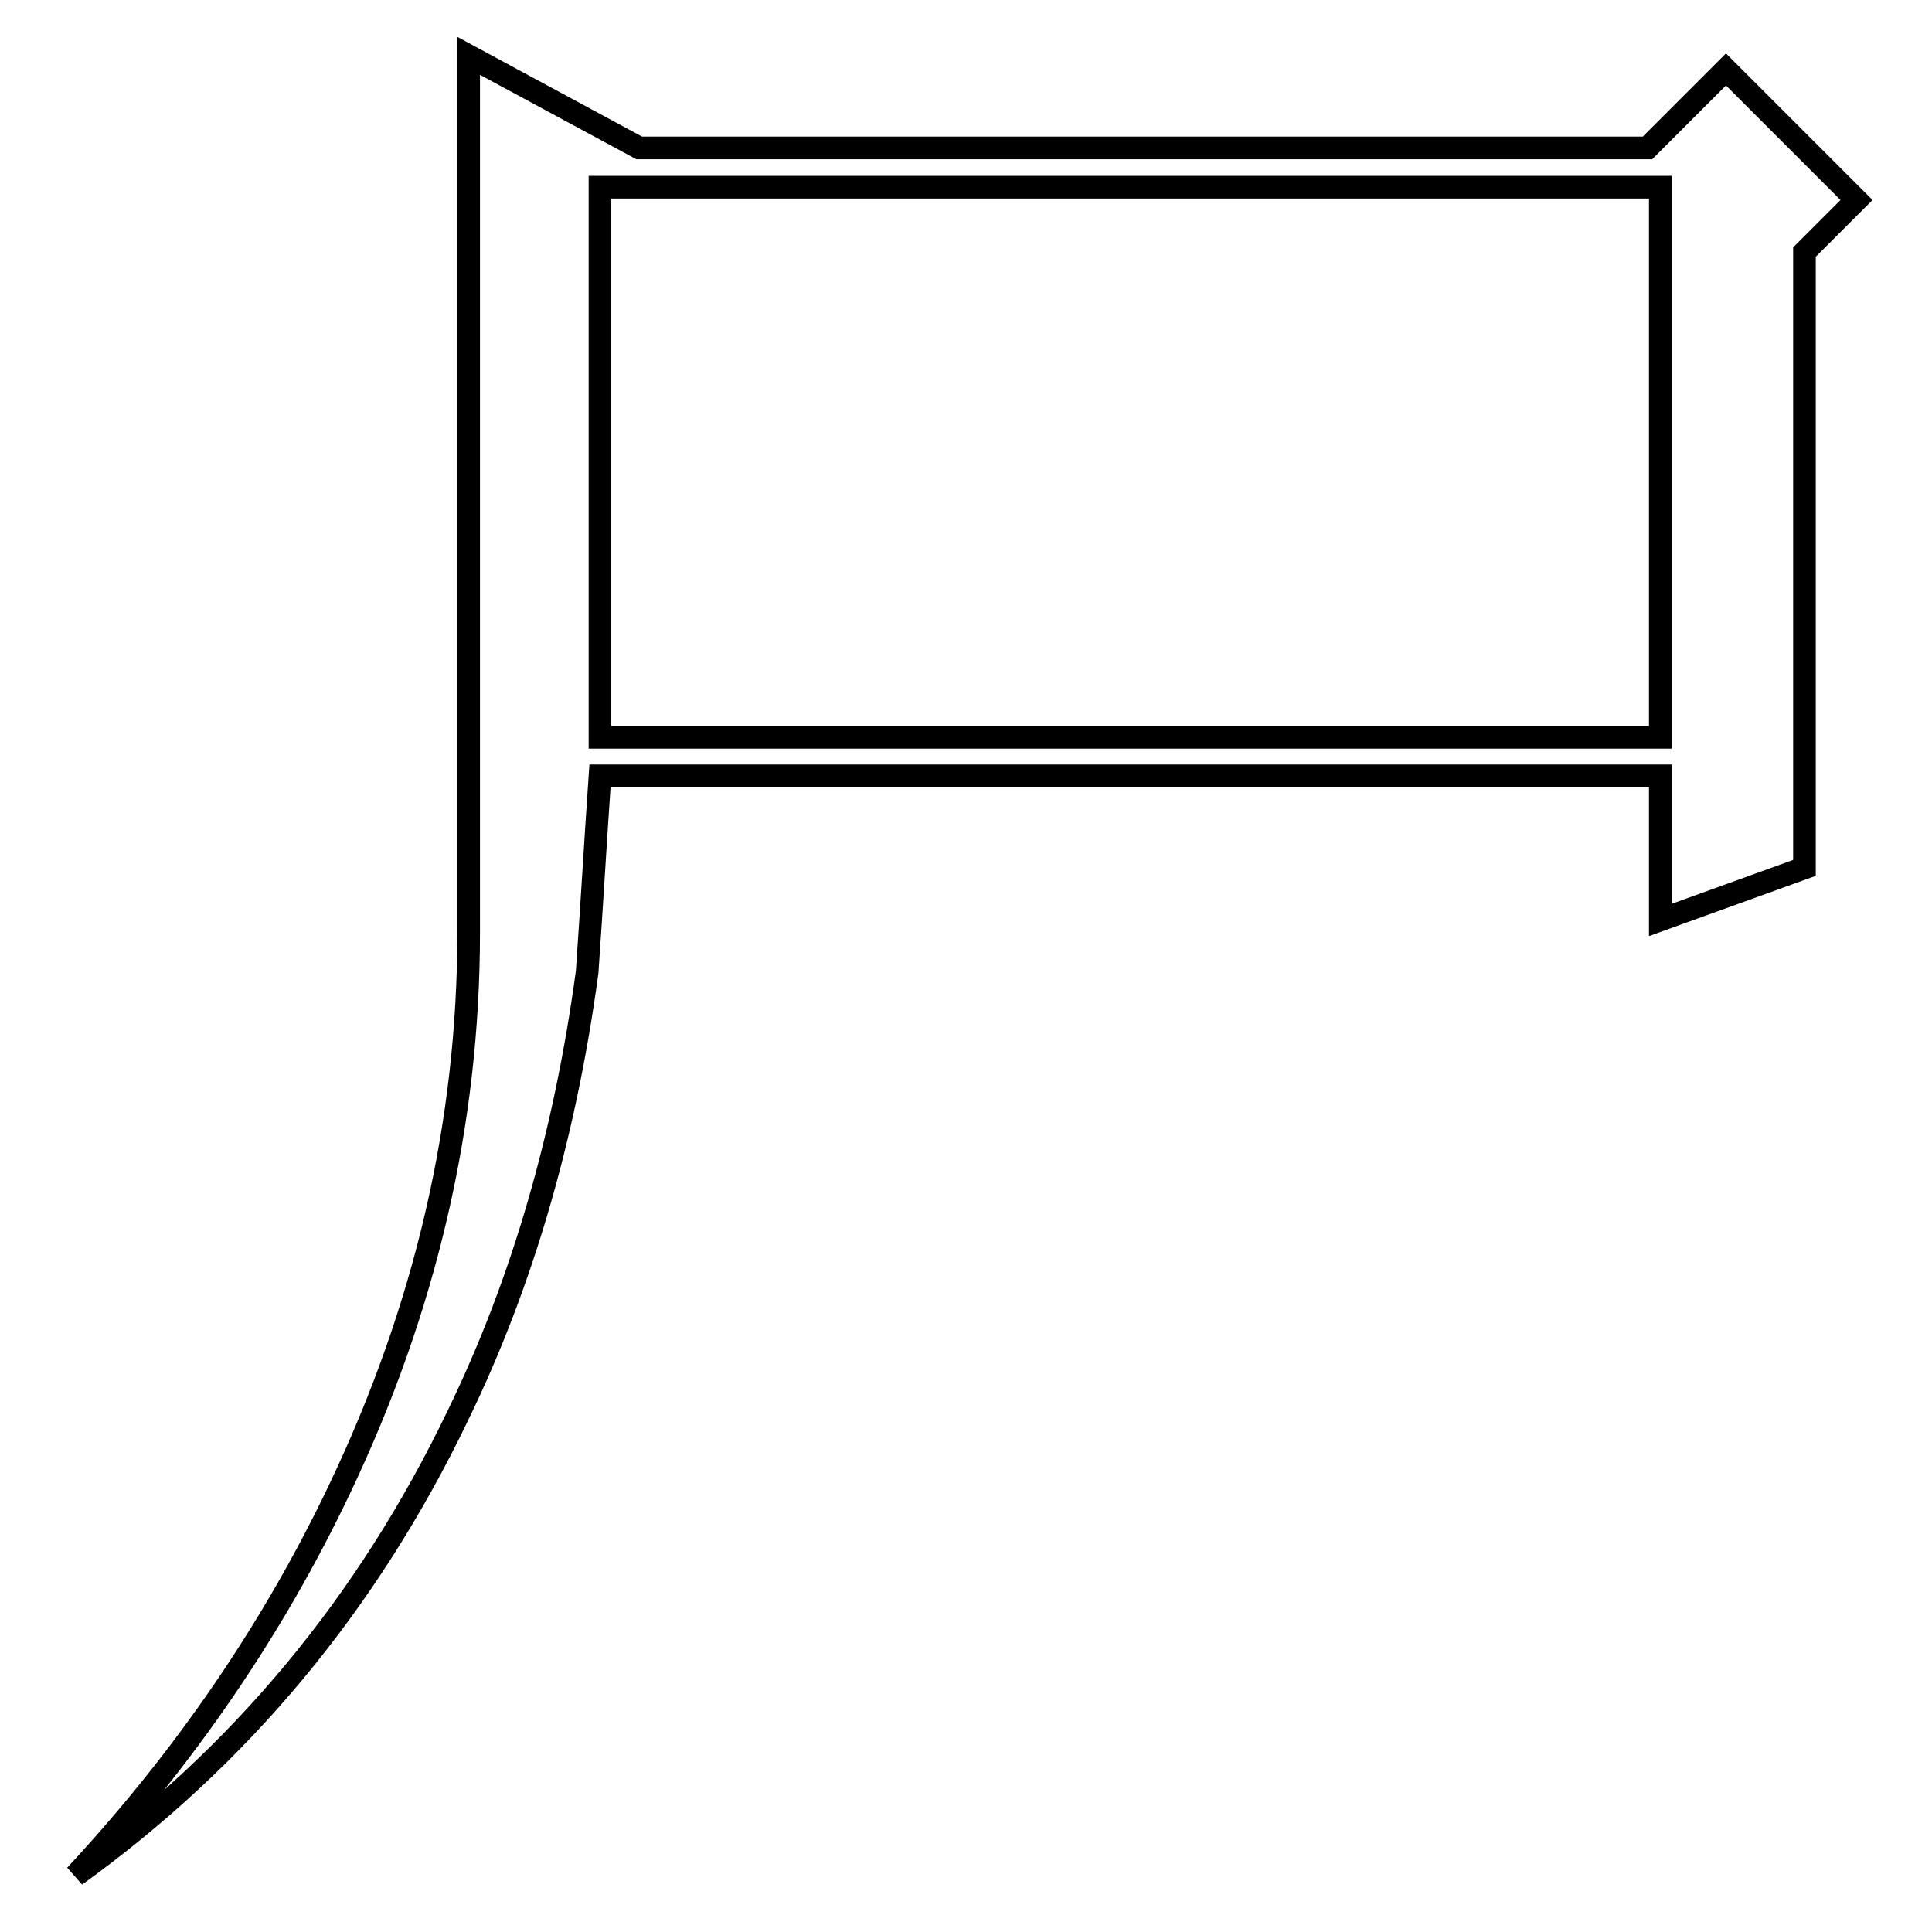 <?xml version="1.0" encoding="utf-8"?>
<!-- Svg Vector Icons : http://www.onlinewebfonts.com/icon -->
<!DOCTYPE svg PUBLIC "-//W3C//DTD SVG 1.1//EN" "http://www.w3.org/Graphics/SVG/1.1/DTD/svg11.dtd">
<svg version="1.1" xmlns="http://www.w3.org/2000/svg" xmlns:xlink="http://www.w3.org/1999/xlink" x="0px" y="0px" viewBox="0 0 256 256" enable-background="new 0 0 256 256" xml:space="preserve">
<g><g><path stroke-width="3" fill-opacity="0" stroke="#000000"  d="M246,26.5l-6.9,6.9V115l-19.1,6.9v-19.1H79.5c-0.6,8.7-1.1,17.4-1.7,26c-2.9,21.4-8.5,41-17.1,58.7c-12,25-28.9,45.3-50.7,61c14.5-15.6,26.2-32.7,35-51.2c11.4-23.9,17.1-48.5,17.1-73.7V7.4l22.6,12.2h133.6l10.4-10.4L246,26.5z M220,97.7V24.8H79.5v72.9H220z"/></g></g>
</svg>